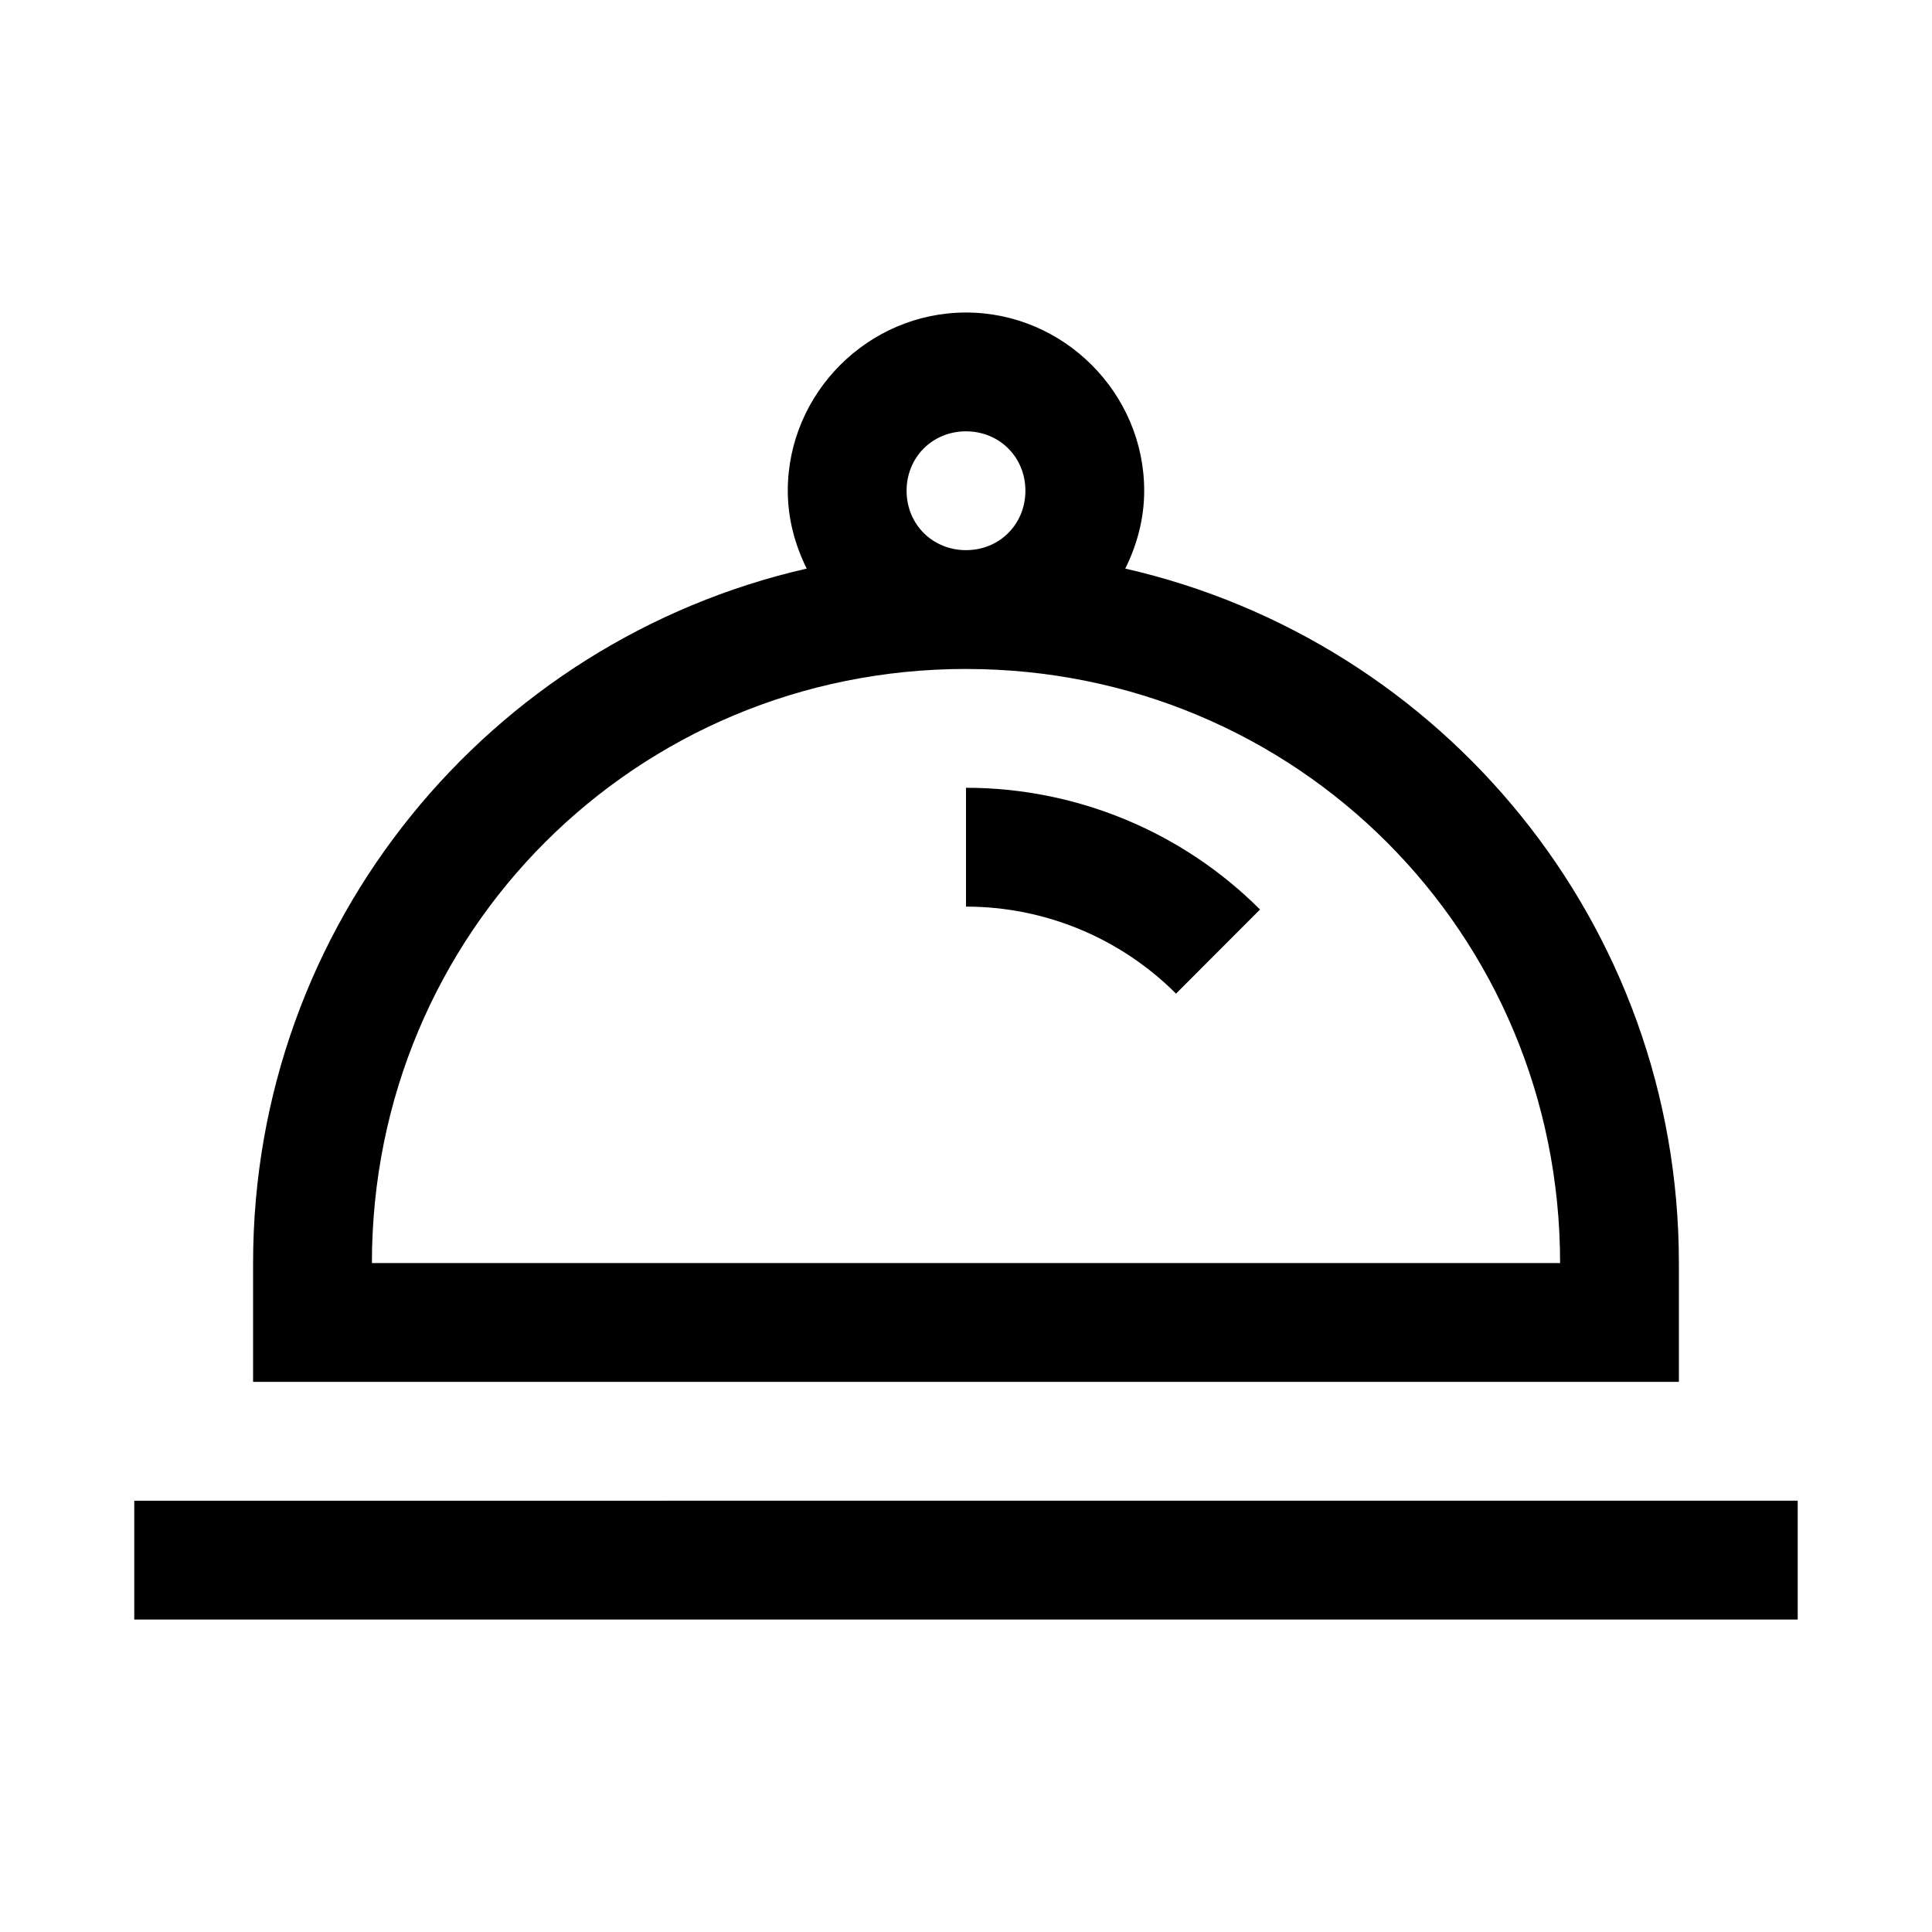 <?xml version="1.0" encoding="UTF-8"?>
<!-- The Best Svg Icon site in the world: iconSvg.co, Visit us! https://iconsvg.co -->
<svg fill="#000000" width="800px" height="800px" version="1.1" viewBox="144 144 512 512" xmlns="http://www.w3.org/2000/svg">
 <path d="m400 226.82c-25.898 0-47.23 21.332-47.23 47.23 0 7.414 1.906 14.359 5.012 20.633-84.023 19.18-146.71 94.18-146.71 184.04v31.488h377.85v-31.488c0-89.863-62.688-164.86-146.71-184.04 3.106-6.273 5.012-13.219 5.012-20.633 0-25.898-21.332-47.23-47.23-47.23zm0 31.488c8.883 0 15.742 6.863 15.742 15.742 0 8.883-6.863 15.746-15.742 15.746-8.883 0-15.742-6.863-15.742-15.746s6.863-15.742 15.742-15.742zm0 62.977c87.496 0 157.44 69.945 157.44 157.44l-314.88-0.004c0-87.496 69.945-157.44 157.44-157.44zm0 31.488v31.488c20.883 0 40.891 8.297 55.656 23.062l22.262-22.297c-20.66-20.66-48.699-32.258-77.918-32.258zm-220.42 188.93v31.488l440.83-0.004v-31.488z"/>
</svg>